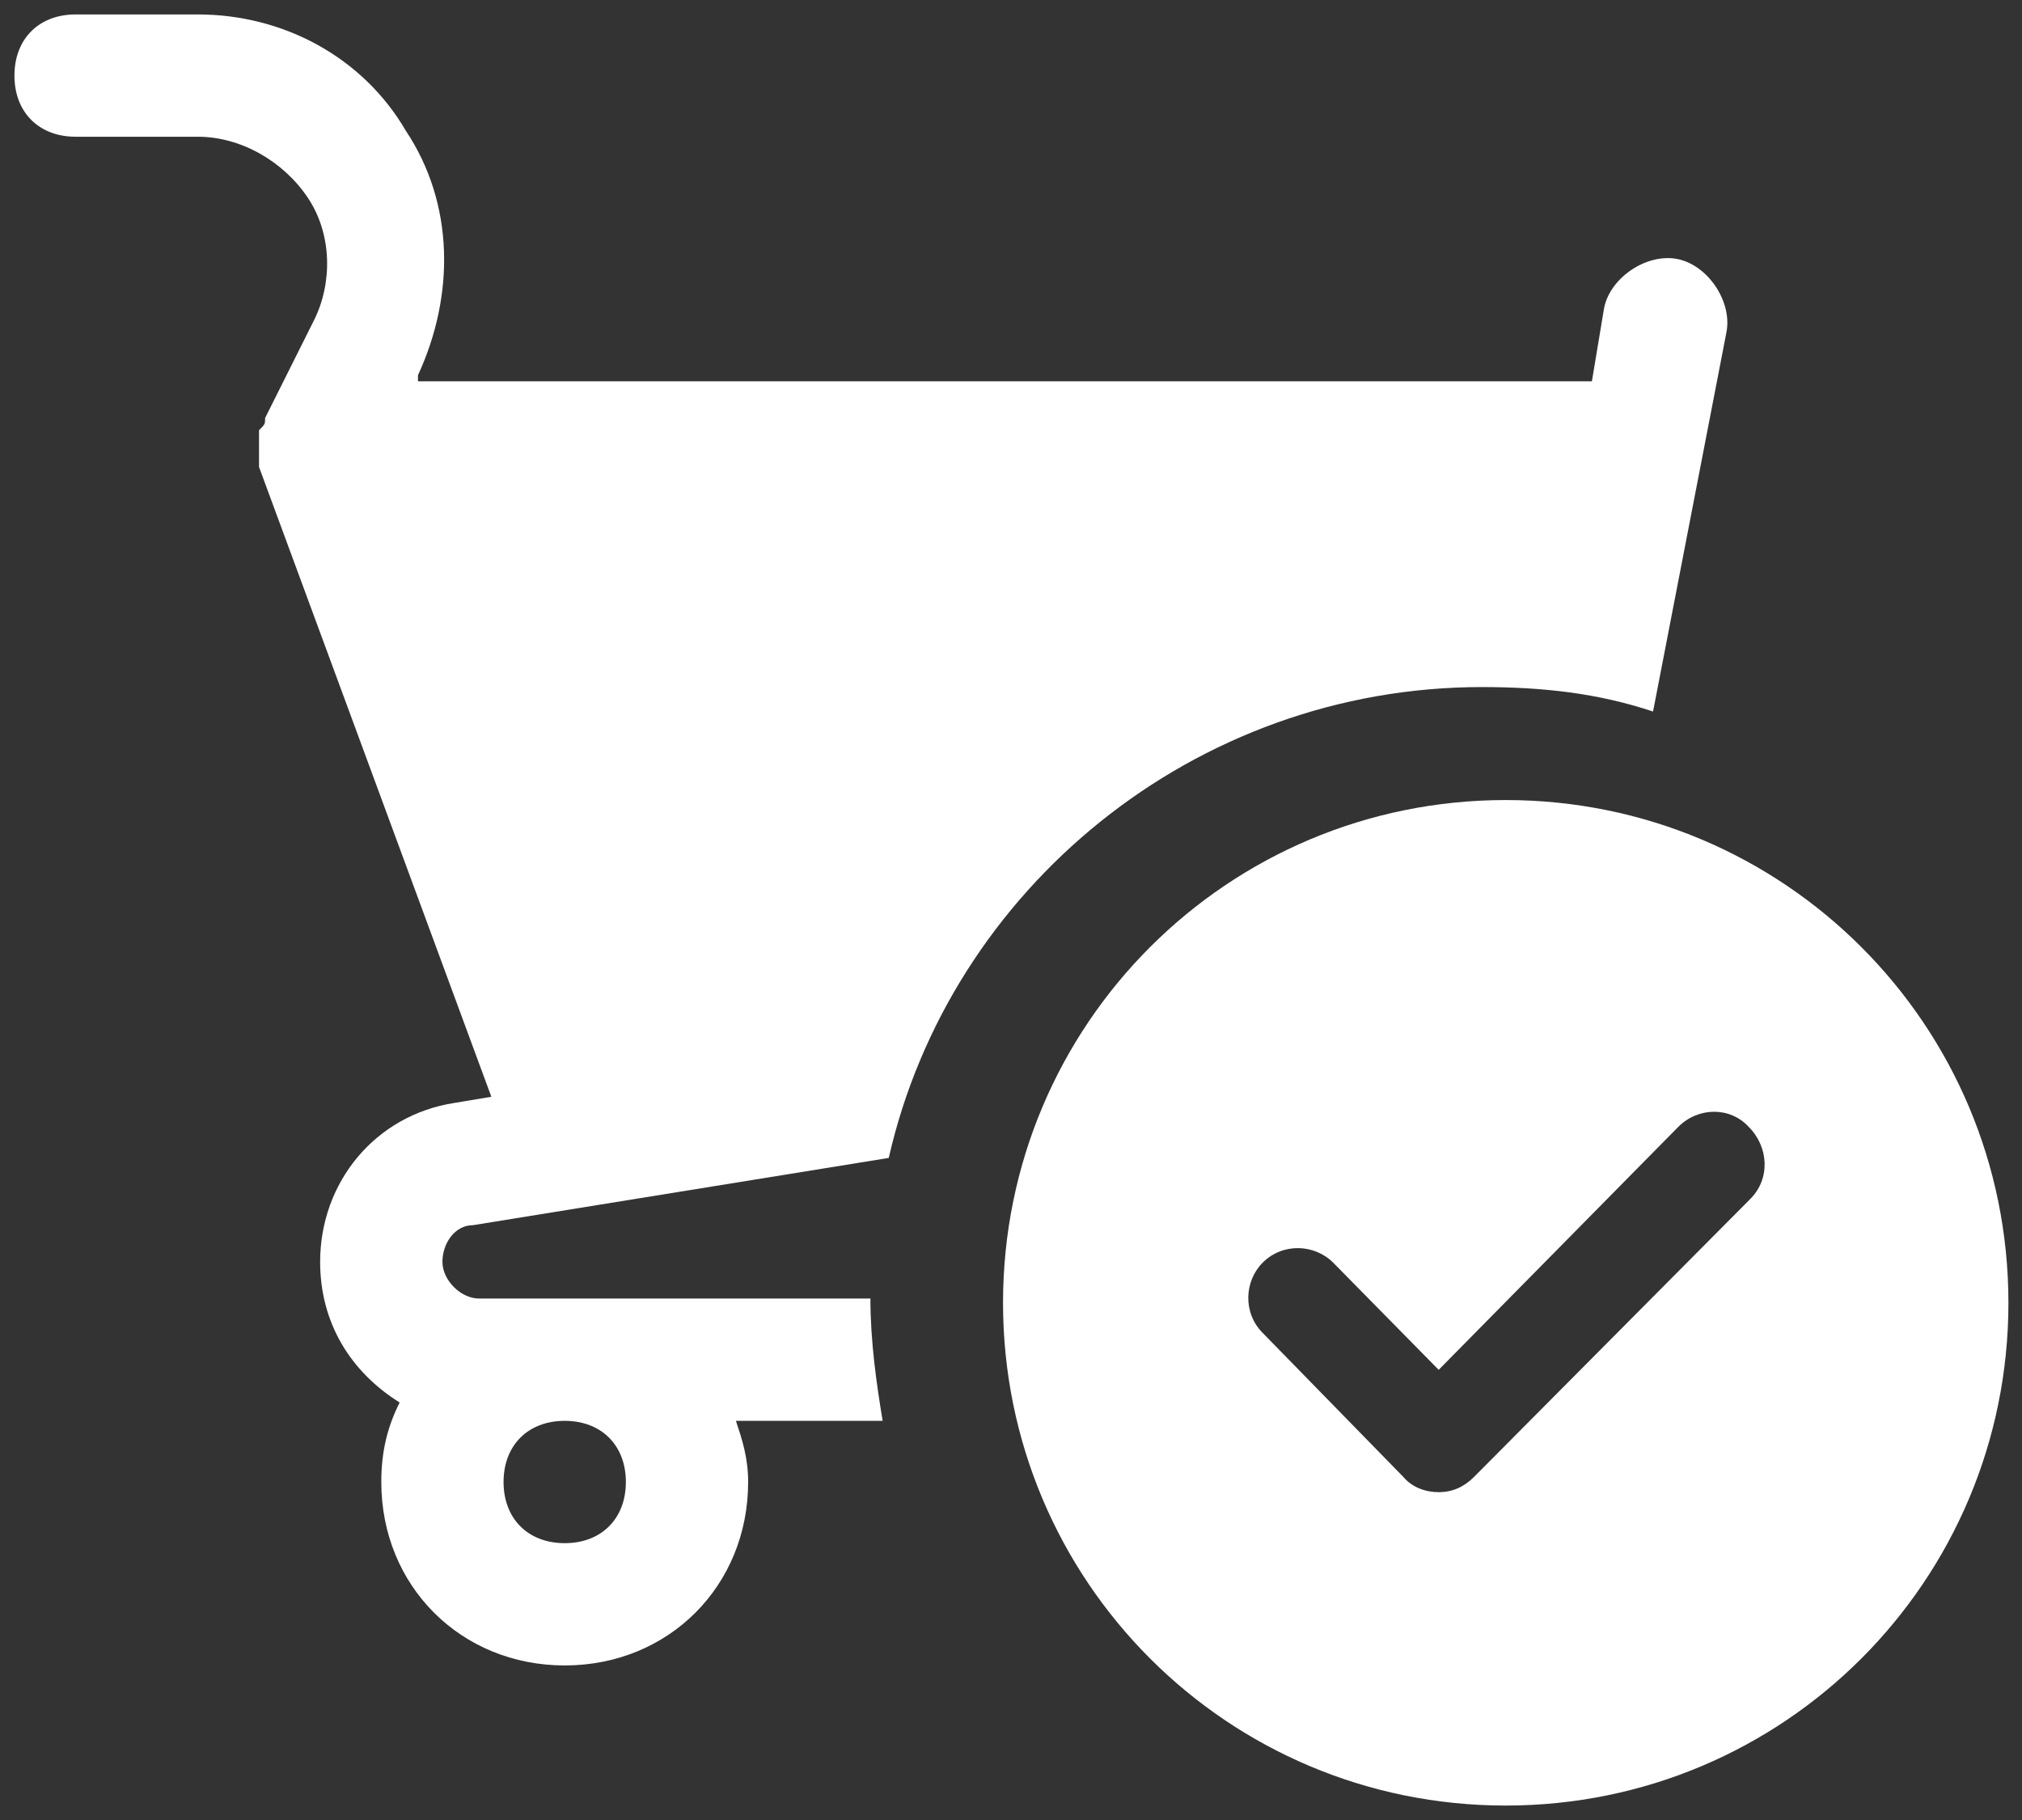 <?xml version="1.0" encoding="UTF-8"?>
<svg width="70px" height="63px" viewBox="0 0 70 63" version="1.1" xmlns="http://www.w3.org/2000/svg" xmlns:xlink="http://www.w3.org/1999/xlink">
    <rect x="0" y="0" width="70" height="63" fill="#333333" stroke="none"/>
    <!-- Generator: Sketch 63.1 (92452) - https://sketch.com -->
    <title>shopping-and-ecommerce-shopping-cart-in-arrow-import</title>
    <desc>Created with Sketch.</desc>
    <g id="Final-Designs" stroke="none" stroke-width="1" fill="none" fill-rule="evenodd">
        <g id="11-toned" transform="translate(-367, -1163)">
            <g id="creditcard_img" transform="translate(-30, 1041)">
                <g id="maps-and-navigation-location-pin" transform="translate(286, 112.5)">
                    <g id="Group-9" transform="translate(0, 10)">
                        <g id="shopping-and-ecommerce-shopping-cart-in-arrow-import" transform="translate(111.5, 0)">
                            <g id="Group-6" fill="#FFFFFF" fill-rule="nonzero">
                                <path d="M30.057,48.683 C29.845,47.413 29.633,45.932 29.633,44.45 L16.087,44.45 C15.452,44.45 14.817,43.815 14.817,43.18 C14.817,42.545 15.24,41.91 15.875,41.91 L30.268,39.582 C32.385,30.268 40.852,23.283 50.8,23.283 C52.917,23.283 54.822,23.495 56.727,24.13 L59.267,11.007 C59.478,9.948 58.632,8.678 57.573,8.467 C56.515,8.255 55.245,9.102 55.033,10.16 L54.61,12.7 L13.97,12.7 L13.97,12.488 C15.24,9.737 15.24,6.562 13.547,4.022 C12.065,1.482 9.313,0 6.35,0 L2.117,0 C0.847,0 -3.75995531e-15,0.847 -3.75995531e-15,2.117 C-3.75995531e-15,3.387 0.847,4.233 2.117,4.233 L6.35,4.233 C7.832,4.233 9.313,5.08 10.16,6.35 C11.007,7.62 11.007,9.313 10.372,10.583 L8.678,13.97 C8.678,13.97 8.678,13.97 8.678,13.97 C8.678,14.182 8.678,14.182 8.467,14.393 C8.467,14.393 8.467,14.605 8.467,14.817 C8.467,14.817 8.467,14.817 8.467,14.817 C8.467,15.028 8.467,15.028 8.467,15.24 C8.467,15.452 8.467,15.452 8.467,15.663 L16.51,37.465 L15.24,37.677 C12.488,38.1 10.583,40.428 10.583,43.18 C10.583,45.297 11.642,46.99 13.335,48.048 C12.912,48.895 12.7,49.742 12.7,50.8 C12.7,54.398 15.452,57.15 19.05,57.15 C22.648,57.15 25.4,54.398 25.4,50.8 C25.4,49.953 25.188,49.318 24.977,48.683 L30.057,48.683 Z M19.05,52.917 C17.78,52.917 16.933,52.07 16.933,50.8 C16.933,49.53 17.78,48.683 19.05,48.683 C20.32,48.683 21.167,49.53 21.167,50.8 C21.167,52.07 20.32,52.917 19.05,52.917 Z" id="Shape"></path>
                                <path d="M51.627,27.194 C41.997,27.194 34.224,34.967 34.224,44.597 C34.224,54.227 41.997,62 51.627,62 C61.256,62 69.03,54.227 69.03,44.597 C69.03,34.967 61.256,27.194 51.627,27.194 Z M60.096,41 L50.524,50.63 C50.176,50.978 49.77,51.152 49.306,51.152 C48.842,51.152 48.378,50.978 48.088,50.63 L43.215,45.641 C42.519,44.945 42.577,43.843 43.215,43.205 C43.911,42.509 45.013,42.567 45.652,43.205 L49.306,46.917 L57.602,38.506 C58.298,37.81 59.4,37.81 60.038,38.506 C60.734,39.202 60.792,40.304 60.096,41 Z" id="Shape"></path>
                            </g>
                            <g id="circle-check-full" transform="translate(32.385, 25.188)"></g>
                        </g>
                    </g>
                </g>
            </g>
        </g>
    </g>
</svg>